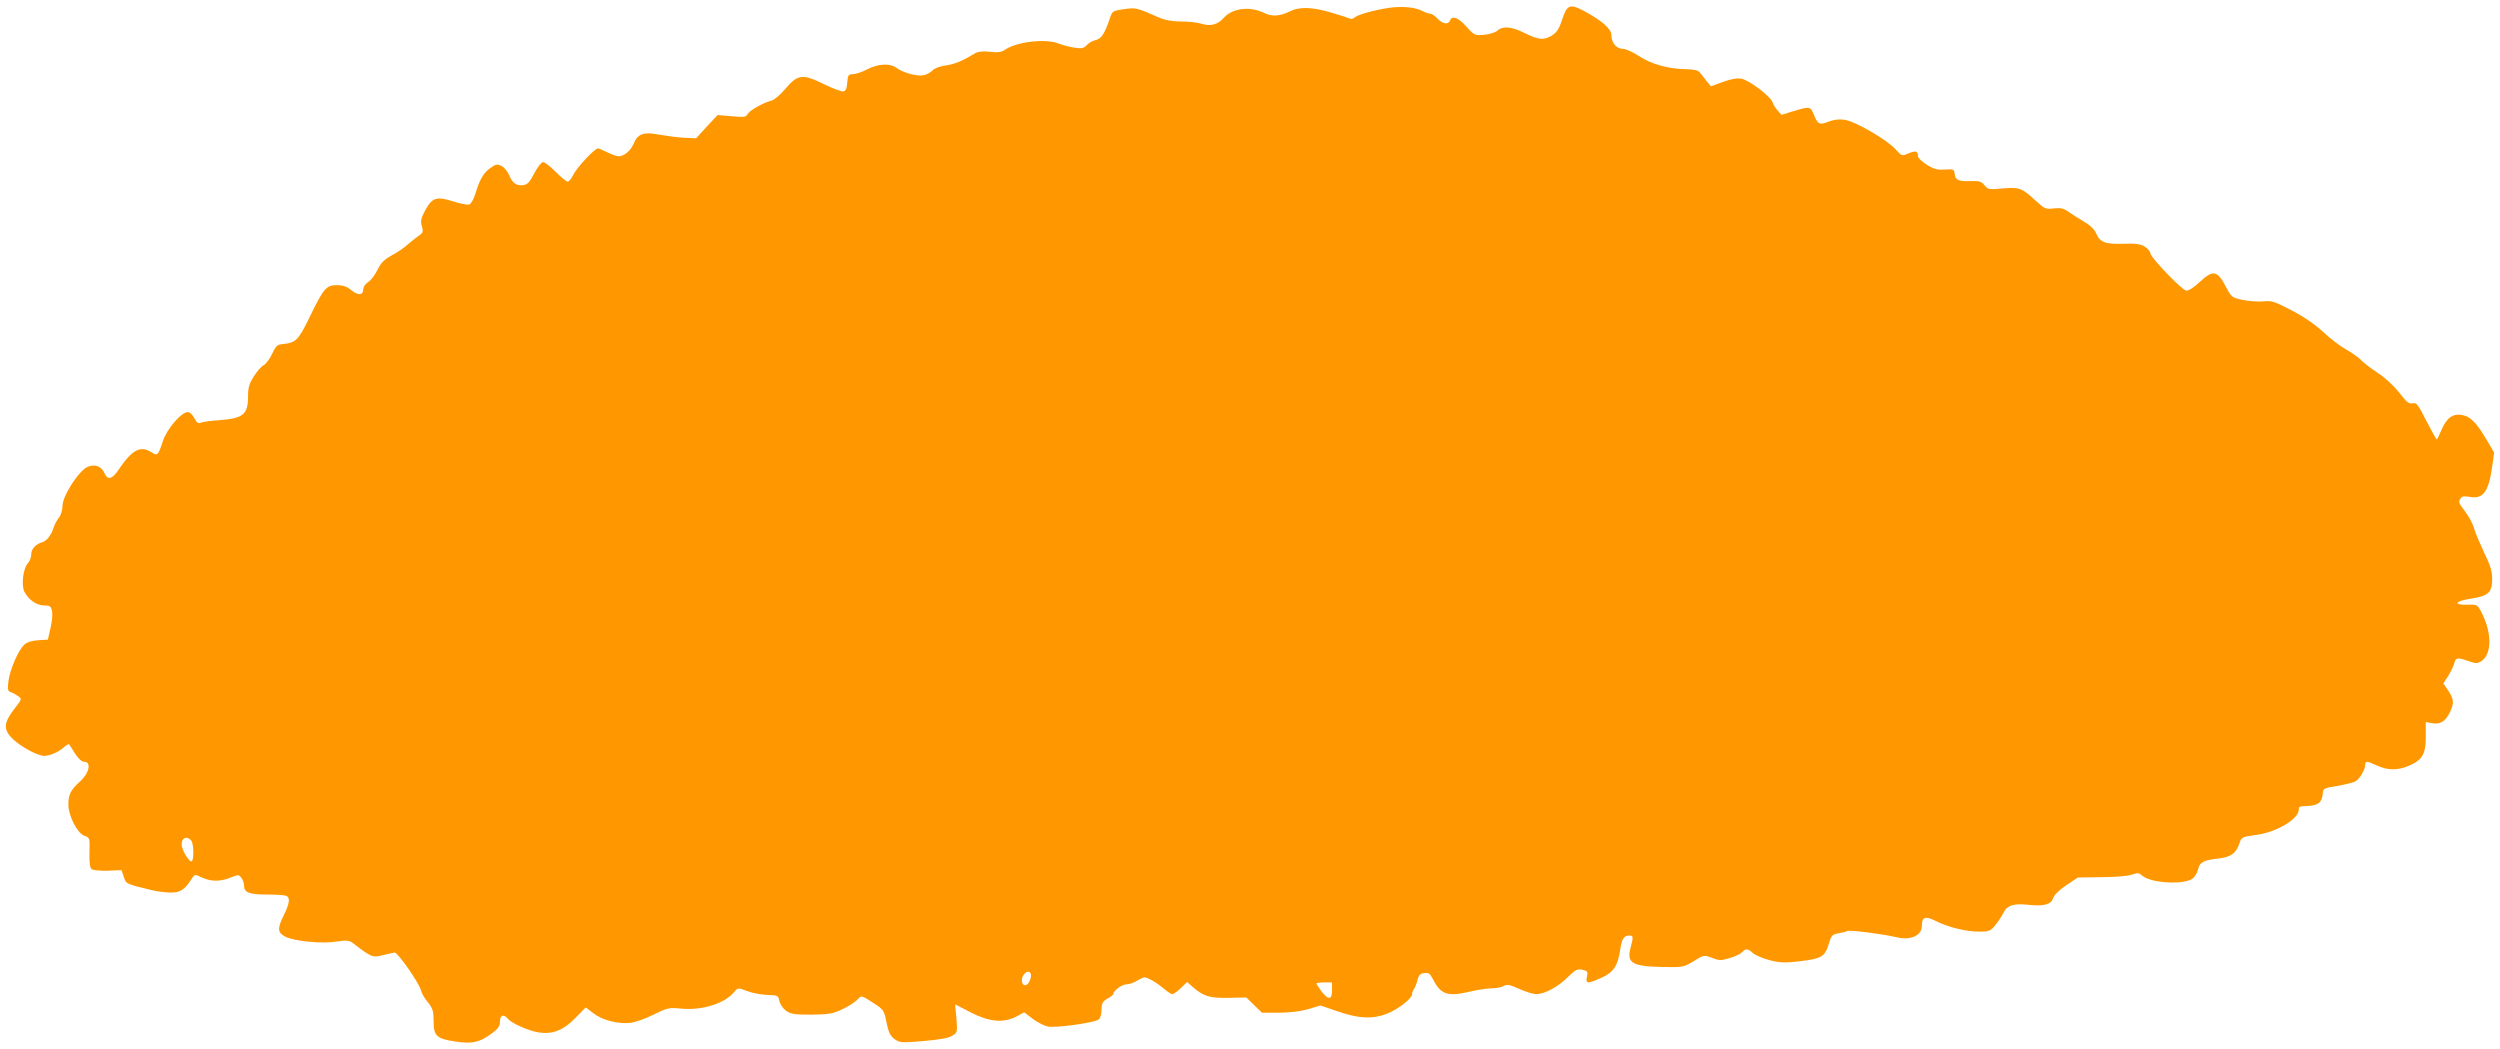 <?xml version="1.0" standalone="no"?>
<!DOCTYPE svg PUBLIC "-//W3C//DTD SVG 20010904//EN"
 "http://www.w3.org/TR/2001/REC-SVG-20010904/DTD/svg10.dtd">
<svg version="1.0" xmlns="http://www.w3.org/2000/svg"
 width="1280pt" height="537pt" viewBox="0 0 1280 537"
 preserveAspectRatio="xMidYMid meet">
<g transform="translate(0,537) scale(0.1,-0.1)"
fill="#ff9800" stroke="none">
<path d="M7140 5333 c-64 -5 -182 -34 -202 -51 -9 -8 -22 -11 -27 -7 -6 3 -48
17 -93 30 -102 30 -166 32 -218 5 -46 -23 -90 -26 -128 -6 -71 35 -162 25
-206 -25 -32 -36 -67 -45 -116 -30 -20 6 -67 11 -104 11 -43 0 -81 7 -109 19
-119 52 -121 53 -182 44 -58 -8 -60 -9 -73 -48 -26 -78 -44 -104 -72 -110 -15
-3 -36 -15 -46 -26 -15 -16 -25 -19 -63 -13 -25 4 -60 13 -78 20 -65 28 -214
11 -275 -29 -21 -15 -38 -17 -80 -12 -35 4 -60 1 -74 -7 -68 -41 -105 -56
-151 -63 -30 -4 -58 -14 -68 -25 -9 -10 -30 -22 -45 -25 -34 -7 -106 12 -139
37 -33 25 -93 23 -151 -7 -27 -14 -60 -25 -74 -25 -22 0 -25 -5 -28 -42 -2
-31 -8 -44 -20 -46 -9 -2 -55 15 -101 38 -108 53 -133 50 -197 -26 -25 -29
-56 -56 -70 -59 -44 -12 -111 -49 -122 -69 -9 -16 -18 -17 -82 -11 l-72 6 -55
-59 -55 -60 -65 3 c-35 2 -92 10 -126 16 -76 15 -108 4 -128 -45 -16 -38 -49
-66 -78 -66 -10 0 -35 9 -57 20 -22 11 -44 20 -49 20 -17 0 -108 -99 -126
-135 -9 -19 -22 -35 -28 -35 -7 0 -35 23 -62 50 -27 28 -56 50 -65 50 -8 0
-28 -26 -45 -58 -24 -46 -35 -58 -58 -60 -34 -4 -54 11 -72 55 -8 18 -25 38
-39 44 -20 10 -29 8 -55 -11 -35 -24 -56 -60 -77 -132 -9 -27 -22 -52 -31 -55
-8 -3 -46 4 -83 16 -85 27 -107 20 -143 -46 -22 -41 -25 -55 -17 -81 8 -28 6
-34 -17 -50 -14 -9 -39 -30 -57 -45 -17 -16 -53 -40 -81 -55 -38 -21 -55 -38
-72 -73 -12 -25 -33 -54 -48 -63 -14 -9 -25 -25 -25 -37 0 -31 -27 -33 -61 -5
-23 19 -42 26 -74 26 -55 0 -68 -16 -141 -166 -57 -117 -69 -129 -139 -136
-25 -2 -34 -11 -52 -50 -12 -26 -32 -52 -43 -58 -12 -6 -35 -32 -51 -58 -23
-36 -29 -57 -29 -100 0 -94 -24 -114 -145 -123 -44 -3 -88 -9 -97 -13 -12 -6
-21 0 -33 23 -9 18 -23 31 -34 31 -33 0 -107 -87 -127 -148 -24 -74 -28 -78
-58 -58 -57 37 -100 14 -171 -92 -31 -46 -54 -51 -70 -15 -15 36 -48 48 -86
33 -45 -19 -129 -149 -129 -200 0 -21 -8 -48 -19 -61 -10 -13 -22 -35 -26 -49
-12 -39 -35 -69 -58 -76 -35 -10 -57 -35 -57 -62 0 -14 -7 -34 -16 -44 -26
-27 -36 -114 -19 -148 21 -41 63 -70 101 -70 28 0 35 -4 40 -26 4 -15 1 -54
-7 -88 l-14 -61 -50 -3 c-33 -2 -57 -10 -71 -23 -31 -29 -74 -129 -81 -188 -5
-42 -3 -50 13 -55 11 -4 27 -13 38 -21 18 -13 17 -15 -11 -52 -66 -83 -69
-117 -17 -167 41 -40 127 -86 160 -86 30 0 73 19 101 44 13 11 25 18 27 15 2
-2 15 -23 30 -47 17 -26 34 -42 46 -42 39 0 28 -57 -19 -100 -49 -44 -61 -68
-61 -119 0 -58 46 -148 82 -160 28 -10 28 -11 26 -86 -1 -57 2 -79 13 -86 8
-5 45 -8 83 -7 l68 3 12 -35 c12 -36 8 -35 149 -69 26 -6 68 -11 93 -11 47 0
70 15 105 70 16 25 16 25 53 7 46 -21 94 -22 147 0 40 16 42 15 55 -2 8 -10
14 -29 14 -42 0 -33 28 -43 119 -43 43 0 86 -3 95 -6 23 -9 20 -37 -12 -102
-33 -67 -31 -87 9 -108 46 -23 188 -37 261 -25 56 8 66 7 88 -10 91 -70 98
-73 148 -60 26 6 54 13 62 14 16 2 125 -154 135 -193 3 -14 19 -42 36 -62 25
-31 29 -46 29 -96 0 -75 15 -90 107 -104 88 -14 126 -6 186 37 38 28 47 41 47
65 0 34 19 40 41 13 20 -23 106 -61 157 -69 71 -11 127 11 188 74 l53 54 38
-29 c45 -36 127 -57 189 -50 24 2 78 21 120 42 71 35 80 37 140 31 108 -11
226 26 275 87 16 20 18 20 64 3 25 -10 72 -19 103 -20 54 -2 57 -3 62 -30 3
-16 18 -38 33 -50 25 -18 42 -21 130 -21 88 1 110 4 158 27 31 14 65 36 77 48
23 25 20 26 88 -18 48 -31 51 -36 63 -98 11 -51 19 -68 41 -84 27 -19 35 -20
150 -10 82 7 131 16 147 28 25 15 25 19 20 88 l-7 72 81 -42 c96 -49 167 -55
234 -20 l39 21 43 -33 c24 -18 59 -36 78 -40 43 -8 240 20 260 36 9 7 15 29
15 51 0 32 5 41 30 56 17 9 30 20 30 23 0 17 44 50 67 50 14 0 41 9 59 21 32
19 34 19 66 3 18 -9 48 -30 66 -45 18 -16 38 -29 44 -29 7 0 26 14 44 31 l32
31 33 -29 c54 -45 84 -54 181 -52 l89 2 40 -39 40 -39 87 0 c54 0 111 7 150
18 l63 19 90 -31 c105 -36 176 -40 248 -12 57 21 131 79 131 101 0 9 4 20 9
25 5 6 13 26 18 45 7 28 15 36 36 38 21 3 29 -3 43 -30 41 -82 76 -93 199 -63
33 8 79 14 103 15 23 0 51 5 61 12 16 9 30 7 79 -15 33 -15 72 -27 88 -27 42
0 113 38 162 88 38 37 48 42 73 37 27 -6 30 -10 24 -36 -8 -37 4 -37 77 -4 60
28 81 59 94 145 7 52 19 70 45 70 22 0 23 -5 7 -64 -20 -77 9 -94 166 -97 103
-2 107 -1 158 30 51 32 52 32 93 17 37 -15 46 -15 92 -1 28 8 56 22 63 30 17
20 30 19 55 -5 11 -10 50 -27 85 -36 56 -14 78 -15 160 -5 108 13 124 24 144
90 12 41 17 47 47 52 19 3 40 8 46 12 11 7 183 -15 255 -32 71 -17 128 9 128
59 0 45 17 52 70 25 63 -32 156 -55 223 -55 50 0 58 3 82 32 15 18 34 47 43
65 18 38 54 49 130 40 76 -8 113 2 124 34 6 18 32 43 68 67 l58 39 123 2 c67
0 137 6 155 13 28 10 36 9 52 -5 44 -40 221 -49 261 -13 11 10 23 31 26 48 8
34 28 44 106 53 62 7 89 27 106 80 9 28 14 31 84 40 108 15 219 82 219 131 0
15 -1 15 52 18 47 3 66 19 70 59 3 31 5 32 75 43 39 7 81 17 92 23 22 12 51
60 51 86 0 20 9 19 61 -5 56 -25 105 -25 162 -1 70 30 87 60 87 149 l0 75 34
-6 c41 -7 67 10 90 57 22 46 20 67 -9 110 l-25 37 25 38 c13 22 27 51 31 65 7
30 16 31 73 11 38 -13 45 -13 67 1 52 35 53 143 1 245 -22 44 -22 44 -75 43
-75 -2 -62 19 20 31 88 13 108 32 108 100 0 39 -9 70 -40 133 -21 45 -45 101
-52 124 -6 24 -27 63 -45 87 -36 48 -37 50 -24 70 6 10 19 12 45 7 69 -13 98
25 116 155 l10 72 -39 66 c-52 88 -82 118 -124 126 -48 9 -80 -14 -106 -75
-12 -28 -23 -50 -25 -50 -2 0 -26 43 -53 95 -43 85 -50 95 -70 90 -19 -4 -31
5 -69 55 -27 34 -73 77 -109 100 -34 22 -72 52 -86 66 -13 14 -48 39 -79 56
-30 17 -82 57 -115 88 -38 36 -97 77 -160 110 -88 46 -105 52 -145 47 -25 -3
-72 1 -105 7 -58 12 -60 14 -88 67 -45 86 -66 89 -137 23 -29 -27 -56 -44 -67
-42 -23 4 -183 171 -183 191 0 8 -12 23 -27 33 -23 15 -44 18 -111 16 -94 -3
-121 7 -141 56 -8 18 -31 40 -59 56 -26 15 -61 38 -79 50 -26 19 -41 23 -77
19 -42 -5 -47 -3 -93 39 -71 66 -84 71 -170 63 -69 -6 -75 -5 -92 16 -15 19
-28 23 -63 22 -68 -3 -86 4 -90 35 -3 26 -5 27 -51 24 -38 -3 -56 2 -92 25
-25 15 -45 35 -45 44 0 26 -11 29 -48 14 -34 -15 -35 -15 -66 20 -43 49 -211
146 -263 152 -26 4 -57 0 -81 -10 -46 -18 -55 -14 -75 36 -18 43 -21 43 -104
18 l-62 -19 -19 22 c-11 11 -22 30 -26 41 -9 31 -120 115 -160 122 -24 4 -55
-2 -96 -17 l-60 -22 -23 28 c-12 15 -27 35 -34 43 -8 11 -30 16 -75 17 -90 2
-175 26 -238 68 -30 20 -67 36 -82 36 -32 0 -58 32 -58 72 0 31 -52 75 -144
124 -69 36 -84 29 -109 -50 -14 -43 -27 -62 -50 -77 -43 -26 -68 -24 -139 11
-67 34 -113 38 -140 14 -10 -10 -40 -19 -68 -22 -49 -4 -51 -4 -92 42 -42 47
-74 58 -84 31 -9 -23 -38 -18 -64 10 -13 14 -30 25 -37 25 -8 0 -26 6 -41 14
-33 17 -83 23 -142 19z m-6162 -4265 c15 -15 16 -108 2 -108 -15 0 -50 61 -50
86 0 34 24 46 48 22z m4296 -715 c-11 -33 -38 -37 -42 -7 -4 27 26 60 41 45 7
-7 8 -20 1 -38z m1546 -53 c0 -50 -18 -52 -54 -6 -14 19 -26 37 -26 40 0 3 18
6 40 6 l40 0 0 -40z"/>
</g>
</svg>
